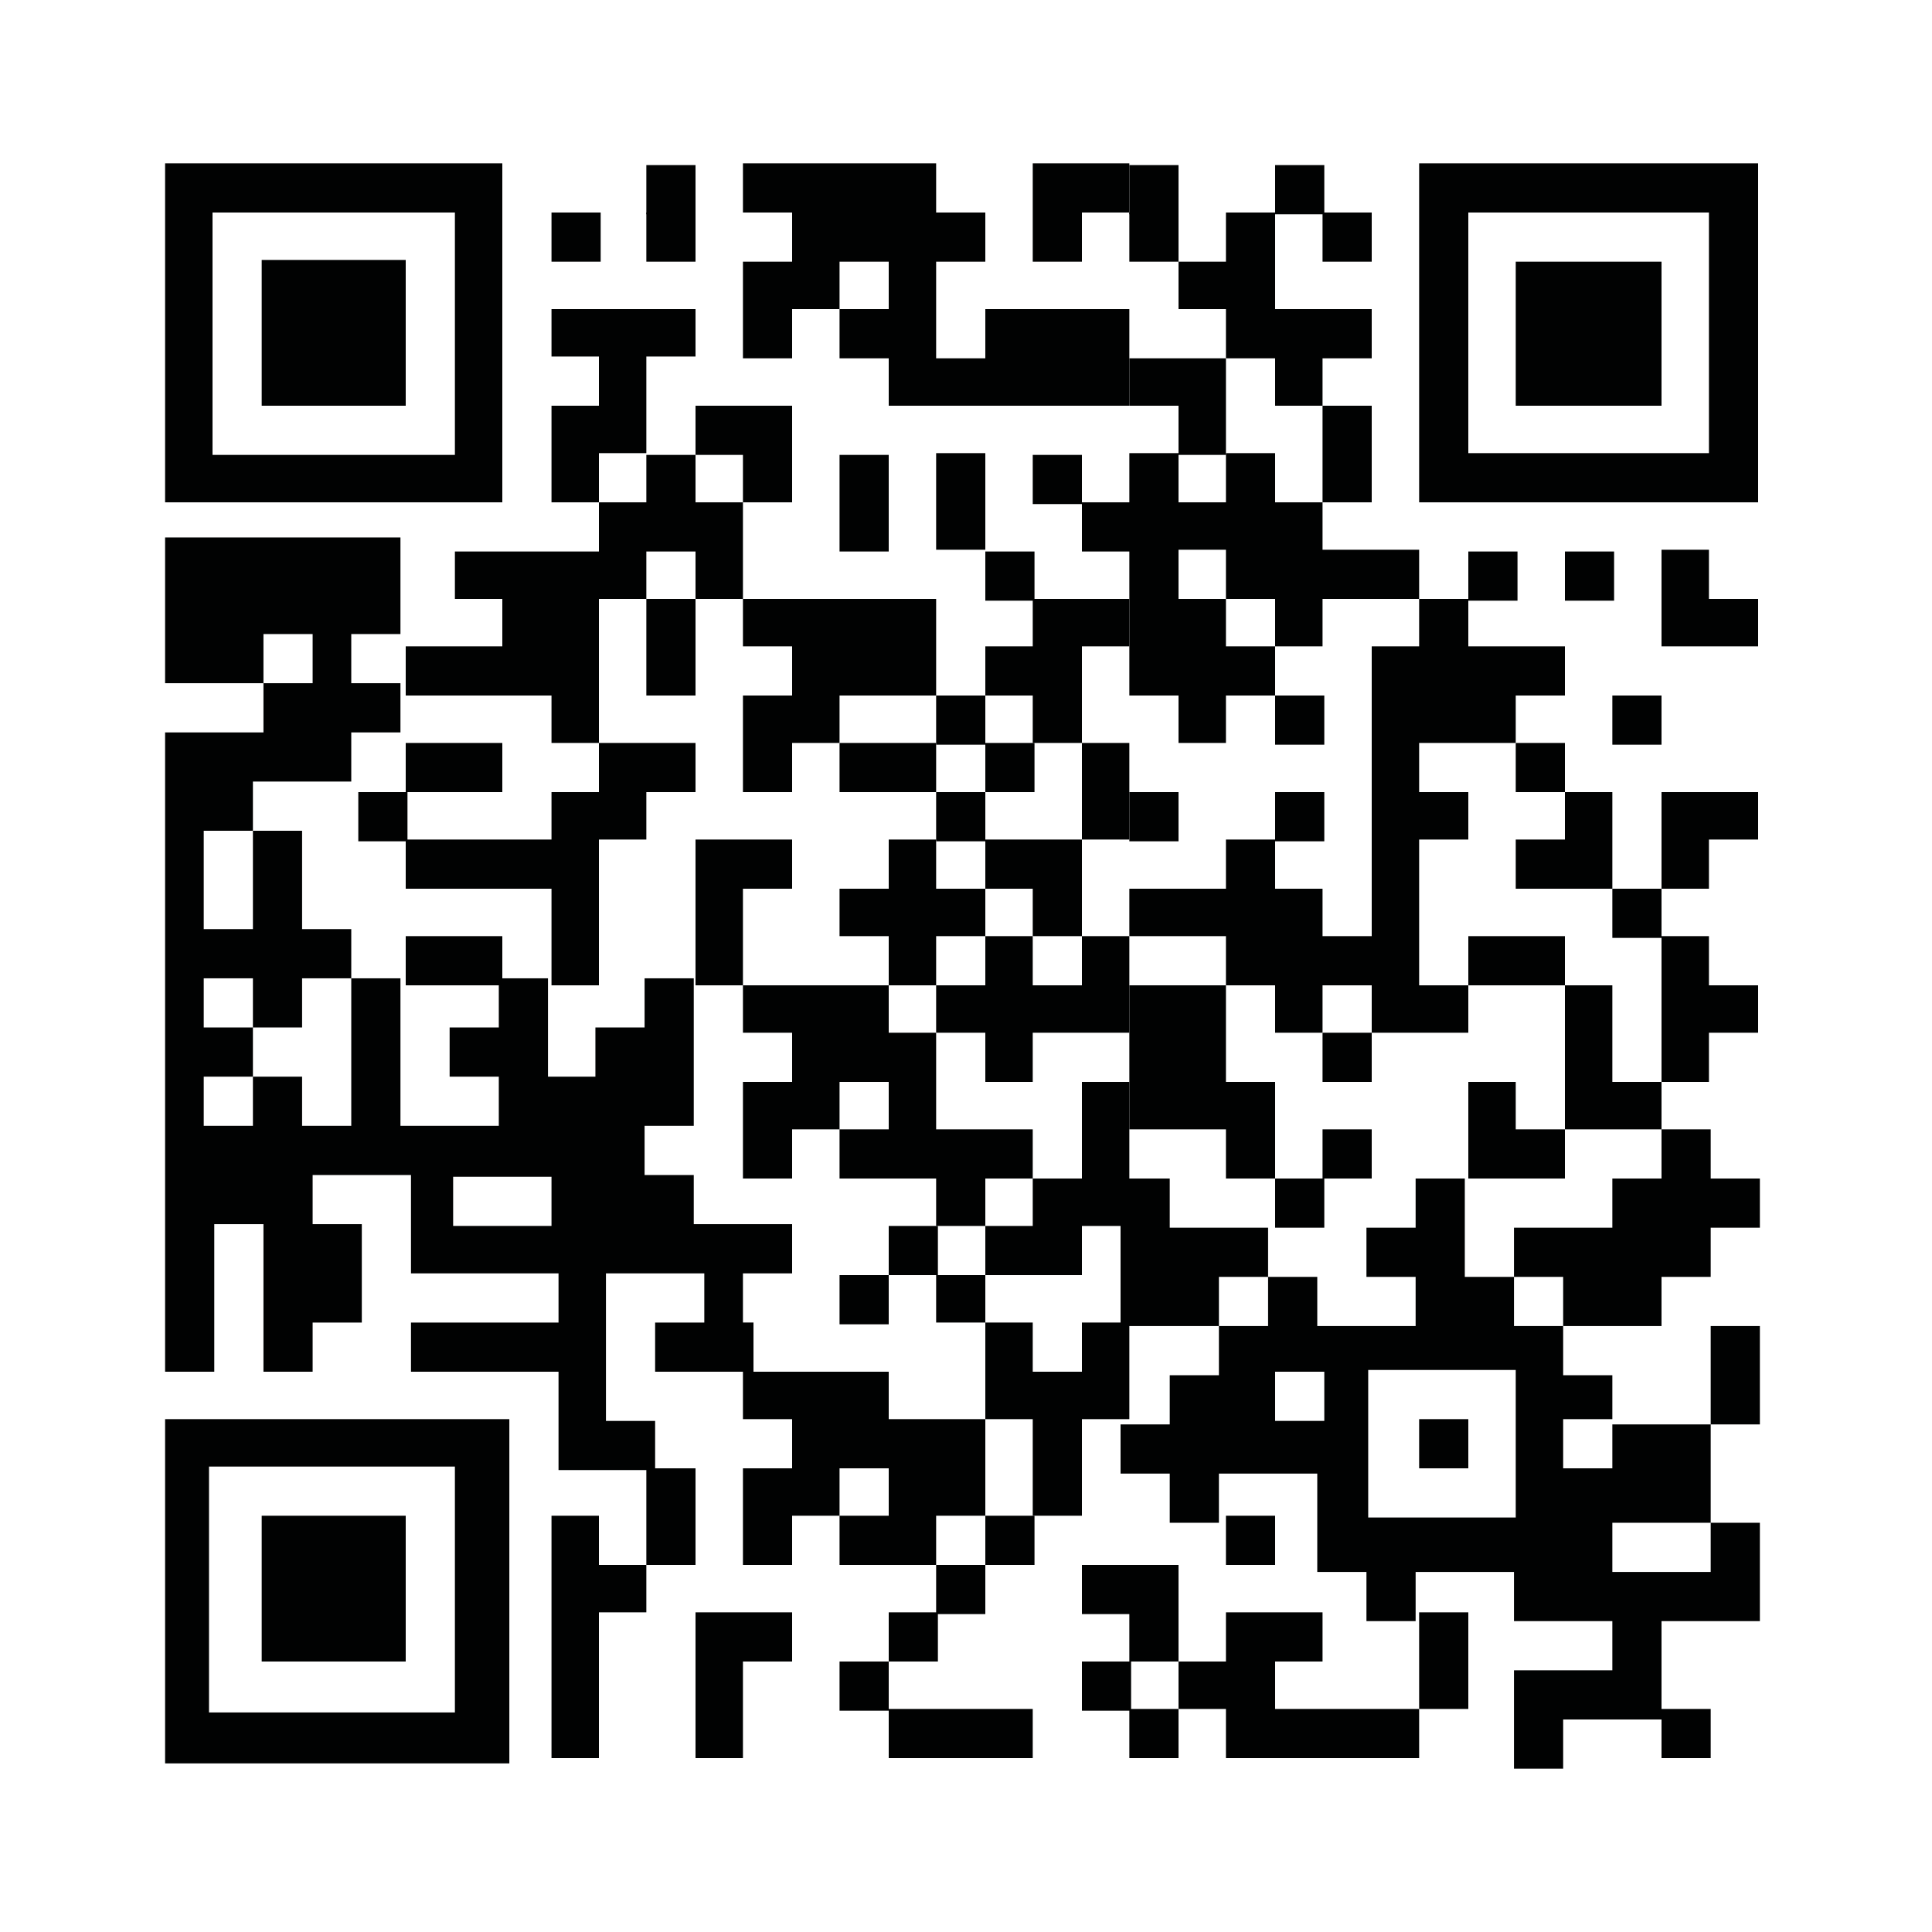 <?xml version="1.0" encoding="utf-8"?>
<!-- Generator: Adobe Illustrator 19.2.1, SVG Export Plug-In . SVG Version: 6.00 Build 0)  -->
<svg version="1.1" id="Layer_1" xmlns="http://www.w3.org/2000/svg" xmlns:xlink="http://www.w3.org/1999/xlink" x="0px" y="0px"
	 width="110px" height="110px" viewBox="0 0 110 110" style="enable-background:new 0 0 110 110;" xml:space="preserve">
<style type="text/css">
	.st0{fill:#FFFFFF;}
	.st1{fill:#010202;}
</style>
<g>
	<rect class="st0" width="110" height="110"/>
	<polygon class="st1" points="14.9,12.1 17.6,12.1 20.4,12.1 23.1,12.1 25.9,12.1 28.6,12.1 28.6,9.3 25.9,9.3 23.1,9.3 20.4,9.3 
		17.6,9.3 14.9,9.3 12.1,9.3 9.4,9.3 9.4,12.1 12.1,12.1 	"/>
	<rect x="36.8" y="9.4" class="st1" width="2.8" height="2.8"/>
	<polygon class="st1" points="47.8,12.1 50.6,12.1 53.3,12.1 53.3,9.3 50.6,9.3 47.8,9.3 45.1,9.3 42.3,9.3 42.3,12.1 45.1,12.1 	
		"/>
	<polygon class="st1" points="58.8,9.3 58.8,12.1 61.6,12.1 64.3,12.1 64.3,9.3 61.6,9.3 	"/>
	<rect x="64.3" y="9.4" class="st1" width="2.8" height="2.8"/>
	<rect x="72.6" y="9.4" class="st1" width="2.8" height="2.8"/>
	<polygon class="st1" points="97.3,9.3 94.6,9.3 91.8,9.3 89.1,9.3 86.3,9.3 83.6,9.3 80.8,9.3 80.8,12.1 83.6,12.1 86.3,12.1 
		89.1,12.1 91.8,12.1 94.6,12.1 97.3,12.1 100.1,12.1 100.1,9.3 	"/>
	<rect x="31.4" y="12.1" class="st1" width="2.8" height="2.8"/>
	<rect x="36.8" y="12.1" class="st1" width="2.8" height="2.8"/>
	<rect x="58.8" y="12.1" class="st1" width="2.8" height="2.8"/>
	<rect x="64.3" y="12.1" class="st1" width="2.8" height="2.8"/>
	<rect x="75.3" y="12.1" class="st1" width="2.8" height="2.8"/>
	<polygon class="st1" points="97.3,14.8 97.3,17.6 97.3,20.3 97.3,23.1 97.3,25.8 94.6,25.8 91.8,25.8 89.1,25.8 86.3,25.8 
		83.6,25.8 83.6,23.1 83.6,20.3 83.6,17.6 83.6,14.8 83.6,12.1 80.8,12.1 80.8,14.8 80.8,17.6 80.8,20.3 80.8,23.1 80.8,25.8 
		80.8,28.6 83.6,28.6 86.3,28.6 89.1,28.6 91.8,28.6 94.6,28.6 97.3,28.6 100.1,28.6 100.1,25.8 100.1,23.1 100.1,20.3 100.1,17.6 
		100.1,14.8 100.1,12.1 97.3,12.1 	"/>
	<polygon class="st1" points="17.6,14.8 14.9,14.8 14.9,17.6 14.9,20.3 14.9,23.1 17.6,23.1 20.4,23.1 23.1,23.1 23.1,20.3 
		23.1,17.6 23.1,14.8 20.4,14.8 	"/>
	<polygon class="st1" points="58.8,17.6 56.1,17.6 56.1,20.4 53.3,20.4 53.3,17.6 53.3,14.9 56.1,14.9 56.1,12.1 53.3,12.1 
		50.6,12.1 47.8,12.1 45.1,12.1 45.1,14.9 42.3,14.9 42.3,17.6 42.3,20.4 45.1,20.4 45.1,17.6 47.8,17.6 47.8,14.9 50.6,14.9 
		50.6,17.6 47.8,17.6 47.8,20.4 50.6,20.4 50.6,23.1 53.3,23.1 56.1,23.1 58.8,23.1 61.6,23.1 64.3,23.1 64.3,20.4 64.3,17.6 
		61.6,17.6 	"/>
	<polygon class="st1" points="72.6,23.1 75.3,23.1 75.3,20.4 78.1,20.4 78.1,17.6 75.3,17.6 72.6,17.6 72.6,14.9 72.6,12.1 
		69.8,12.1 69.8,14.9 67.1,14.9 67.1,17.6 69.8,17.6 69.8,20.4 72.6,20.4 	"/>
	<polygon class="st1" points="91.8,23.1 94.6,23.1 94.6,20.4 94.6,17.6 94.6,14.9 91.8,14.9 89.1,14.9 86.3,14.9 86.3,17.6 
		86.3,20.4 86.3,23.1 89.1,23.1 	"/>
	<polygon class="st1" points="36.8,25.8 36.8,23.1 36.8,20.3 39.6,20.3 39.6,17.6 36.8,17.6 34.1,17.6 31.4,17.6 31.4,20.3 
		34.1,20.3 34.1,23.1 31.4,23.1 31.4,25.8 31.4,28.6 34.1,28.6 34.1,25.8 	"/>
	<polygon class="st1" points="69.8,23.1 69.8,20.4 67.1,20.4 64.3,20.4 64.3,23.1 67.1,23.1 67.1,25.9 69.8,25.9 	"/>
	<polygon class="st1" points="14.9,28.6 17.6,28.6 20.4,28.6 23.1,28.6 25.9,28.6 28.6,28.6 28.6,25.9 28.6,23.1 28.6,20.4 
		28.6,17.6 28.6,14.9 28.6,12.1 25.9,12.1 25.9,14.9 25.9,17.6 25.9,20.4 25.9,23.1 25.9,25.9 23.1,25.9 20.4,25.9 17.6,25.9 
		14.9,25.9 12.1,25.9 12.1,23.1 12.1,20.4 12.1,17.6 12.1,14.9 12.1,12.1 9.4,12.1 9.4,14.9 9.4,17.6 9.4,20.4 9.4,23.1 9.4,25.9 
		9.4,28.6 12.1,28.6 	"/>
	<polygon class="st1" points="42.3,28.6 45.1,28.6 45.1,25.9 45.1,23.1 42.3,23.1 39.6,23.1 39.6,25.9 42.3,25.9 	"/>
	<polygon class="st1" points="56.1,25.8 53.3,25.8 53.3,28.6 53.3,31.3 56.1,31.3 56.1,28.6 	"/>
	<rect x="58.8" y="25.9" class="st1" width="2.8" height="2.8"/>
	<polygon class="st1" points="75.3,28.6 78.1,28.6 78.1,25.9 78.1,23.1 75.3,23.1 75.3,25.9 	"/>
	<polygon class="st1" points="50.6,28.6 50.6,25.9 47.8,25.9 47.8,28.6 47.8,31.4 50.6,31.4 	"/>
	<rect x="61.6" y="28.6" class="st1" width="2.8" height="2.8"/>
	<rect x="56.1" y="31.4" class="st1" width="2.8" height="2.8"/>
	<polygon class="st1" points="78.1,31.3 75.3,31.3 75.3,28.6 72.6,28.6 72.6,25.8 69.8,25.8 69.8,28.6 67.1,28.6 67.1,25.8 
		64.3,25.8 64.3,28.6 64.3,31.3 64.3,34.1 64.3,36.8 64.3,39.6 67.1,39.6 67.1,42.3 69.8,42.3 69.8,39.6 72.6,39.6 72.6,36.8 
		69.8,36.8 69.8,34.1 67.1,34.1 67.1,31.3 69.8,31.3 69.8,34.1 72.6,34.1 72.6,36.8 75.3,36.8 75.3,34.1 78.1,34.1 80.8,34.1 
		80.8,31.3 	"/>
	<rect x="83.6" y="31.4" class="st1" width="2.8" height="2.8"/>
	<rect x="89.1" y="31.4" class="st1" width="2.8" height="2.8"/>
	<polygon class="st1" points="97.3,31.3 94.6,31.3 94.6,34.1 94.6,36.8 97.3,36.8 100.1,36.8 100.1,34.1 97.3,34.1 	"/>
	<polygon class="st1" points="45.1,36.8 45.1,39.6 42.3,39.6 42.3,42.3 42.3,45.1 45.1,45.1 45.1,42.3 47.8,42.3 47.8,39.6 
		50.6,39.6 53.3,39.6 53.3,36.8 53.3,34.1 50.6,34.1 47.8,34.1 45.1,34.1 42.3,34.1 42.3,36.8 	"/>
	<polygon class="st1" points="58.8,34.1 58.8,36.8 56.1,36.8 56.1,39.6 58.8,39.6 58.8,42.3 61.6,42.3 61.6,39.6 61.6,36.8 
		64.3,36.8 64.3,34.1 61.6,34.1 	"/>
	<polygon class="st1" points="25.9,39.6 28.6,39.6 31.4,39.6 31.4,42.3 34.1,42.3 34.1,39.6 34.1,36.8 34.1,34.1 36.8,34.1 
		36.8,31.4 39.6,31.4 39.6,34.1 42.3,34.1 42.3,31.4 42.3,28.6 39.6,28.6 39.6,25.9 36.8,25.9 36.8,28.6 34.1,28.6 34.1,31.4 
		31.4,31.4 28.6,31.4 25.9,31.4 25.9,34.1 28.6,34.1 28.6,36.8 25.9,36.8 23.1,36.8 23.1,39.6 	"/>
	<polygon class="st1" points="36.8,39.6 39.6,39.6 39.6,36.8 39.6,34.1 36.8,34.1 36.8,36.8 	"/>
	<rect x="53.3" y="39.6" class="st1" width="2.8" height="2.8"/>
	<rect x="72.6" y="39.6" class="st1" width="2.8" height="2.8"/>
	<rect x="91.8" y="39.6" class="st1" width="2.8" height="2.8"/>
	<polygon class="st1" points="25.9,45.1 28.6,45.1 28.6,42.3 25.9,42.3 23.1,42.3 23.1,45.1 	"/>
	<polygon class="st1" points="50.6,42.3 47.8,42.3 47.8,45.1 50.6,45.1 53.3,45.1 53.3,42.3 	"/>
	<rect x="56.1" y="42.3" class="st1" width="2.8" height="2.8"/>
	<rect x="86.3" y="42.3" class="st1" width="2.8" height="2.8"/>
	<rect x="20.4" y="45.1" class="st1" width="2.8" height="2.8"/>
	<rect x="53.3" y="45.1" class="st1" width="2.8" height="2.8"/>
	<polygon class="st1" points="61.6,47.8 64.3,47.8 64.3,45.1 64.3,42.3 61.6,42.3 61.6,45.1 	"/>
	<rect x="64.3" y="45.1" class="st1" width="2.8" height="2.8"/>
	<rect x="72.6" y="45.1" class="st1" width="2.8" height="2.8"/>
	<polygon class="st1" points="94.6,45.1 94.6,47.8 94.6,50.6 97.3,50.6 97.3,47.8 100.1,47.8 100.1,45.1 97.3,45.1 	"/>
	<polygon class="st1" points="53.3,47.8 50.6,47.8 50.6,50.6 47.8,50.6 47.8,53.3 50.6,53.3 50.6,56.1 53.3,56.1 53.3,53.3 
		56.1,53.3 56.1,50.6 53.3,50.6 	"/>
	<polygon class="st1" points="56.1,47.8 56.1,50.6 58.8,50.6 58.8,53.3 61.6,53.3 61.6,50.6 61.6,47.8 58.8,47.8 	"/>
	<polygon class="st1" points="86.3,47.8 86.3,50.6 89.1,50.6 91.8,50.6 91.8,47.8 91.8,45.1 89.1,45.1 89.1,47.8 	"/>
	<polygon class="st1" points="42.3,50.6 45.1,50.6 45.1,47.8 42.3,47.8 39.6,47.8 39.6,50.6 39.6,53.3 39.6,56.1 42.3,56.1 
		42.3,53.3 	"/>
	<rect x="91.8" y="50.6" class="st1" width="2.8" height="2.8"/>
	<polygon class="st1" points="25.9,53.3 23.1,53.3 23.1,56.1 25.9,56.1 28.6,56.1 28.6,53.3 	"/>
	<polygon class="st1" points="34.1,53.3 34.1,50.6 34.1,47.8 36.8,47.8 36.8,45.1 39.6,45.1 39.6,42.3 36.8,42.3 34.1,42.3 
		34.1,45.1 31.4,45.1 31.4,47.8 28.6,47.8 25.9,47.8 23.1,47.8 23.1,50.6 25.9,50.6 28.6,50.6 31.4,50.6 31.4,53.3 31.4,56.1 
		34.1,56.1 	"/>
	<polygon class="st1" points="89.1,56.1 89.1,53.3 86.3,53.3 83.6,53.3 83.6,56.1 86.3,56.1 	"/>
	<polygon class="st1" points="50.6,56.1 47.8,56.1 45.1,56.1 42.3,56.1 42.3,58.8 45.1,58.8 45.1,61.6 42.3,61.6 42.3,64.3 
		42.3,67.1 45.1,67.1 45.1,64.3 47.8,64.3 47.8,61.6 50.6,61.6 50.6,64.3 47.8,64.3 47.8,67.1 50.6,67.1 53.3,67.1 53.3,69.8 
		56.1,69.8 56.1,67.1 58.8,67.1 58.8,64.3 56.1,64.3 53.3,64.3 53.3,61.6 53.3,58.8 50.6,58.8 	"/>
	<polygon class="st1" points="58.8,56.1 58.8,53.3 56.1,53.3 56.1,56.1 53.3,56.1 53.3,58.8 56.1,58.8 56.1,61.6 58.8,61.6 
		58.8,58.8 61.6,58.8 64.3,58.8 64.3,56.1 64.3,53.3 61.6,53.3 61.6,56.1 	"/>
	<polygon class="st1" points="72.6,58.8 75.3,58.8 75.3,56.1 78.1,56.1 78.1,58.8 80.8,58.8 83.6,58.8 83.6,56.1 80.8,56.1 
		80.8,53.3 80.8,50.6 80.8,47.8 83.6,47.8 83.6,45.1 80.8,45.1 80.8,42.3 83.6,42.3 86.3,42.3 86.3,39.6 89.1,39.6 89.1,36.8 
		86.3,36.8 83.6,36.8 83.6,34.1 80.8,34.1 80.8,36.8 78.1,36.8 78.1,39.6 78.1,42.3 78.1,45.1 78.1,47.8 78.1,50.6 78.1,53.3 
		75.3,53.3 75.3,50.6 72.6,50.6 72.6,47.8 69.8,47.8 69.8,50.6 67.1,50.6 64.3,50.6 64.3,53.3 67.1,53.3 69.8,53.3 69.8,56.1 
		72.6,56.1 	"/>
	<polygon class="st1" points="94.6,58.8 94.6,61.6 97.3,61.6 97.3,58.8 100.1,58.8 100.1,56.1 97.3,56.1 97.3,53.3 94.6,53.3 
		94.6,56.1 	"/>
	<rect x="75.3" y="58.8" class="st1" width="2.8" height="2.8"/>
	<polygon class="st1" points="91.8,58.8 91.8,56.1 89.1,56.1 89.1,58.8 89.1,61.6 89.1,64.3 91.8,64.3 94.6,64.3 94.6,61.6 
		91.8,61.6 	"/>
	<polygon class="st1" points="72.6,61.6 69.8,61.6 69.8,58.8 69.8,56.1 67.1,56.1 64.3,56.1 64.3,58.8 64.3,61.6 64.3,64.3 
		67.1,64.3 69.8,64.3 69.8,67.1 72.6,67.1 72.6,64.3 	"/>
	<polygon class="st1" points="86.3,61.6 83.6,61.6 83.6,64.3 83.6,67.1 86.3,67.1 89.1,67.1 89.1,64.3 86.3,64.3 	"/>
	<rect x="75.3" y="64.3" class="st1" width="2.8" height="2.8"/>
	<rect x="72.6" y="67.1" class="st1" width="2.8" height="2.8"/>
	<path class="st1" d="M91.8,67.1v2.8h-2.8h-2.8v2.8h2.8v2.8h-2.8v-2.8h-2.8v-2.8v-2.8h-2.8v2.8h-2.8v2.8h2.8v2.8h-2.8h-2.8v-2.8
		h-2.8v2.8h-2.8v-2.8h2.8v-2.8h-2.8h-2.8v-2.8h-2.8v2.8v2.8v2.8h2.8h2.8v2.8h-2.8v2.8h-2.8v2.8h2.8v2.8h2.8v-2.8h2.8h2.8v2.8v2.8
		h2.8v2.8h2.8v-2.8h2.8h2.8v2.8h2.8h2.8v2.8h-2.8h-2.8v2.8v2.8h2.8v-2.8h2.8h2.8v-2.8v-2.8h2.8h2.8v-2.8v-2.8h-2.8v2.8h-2.8h-2.8
		v-2.8h2.8h2.8v-2.8v-2.8h2.8v-2.8v-2.8h-2.8v2.8v2.8h-2.8h-2.8v-2.8h-2.8v-2.8h2.8h2.8v-2.8h2.8v-2.8h2.8v-2.8h-2.8v-2.8h-2.8v2.8
		H91.8z M72.6,78.1h2.8v2.8h-2.8V78.1z M91.8,83.6h-2.8v-2.8h2.8V83.6z M86.3,80.8L86.3,80.8v2.8v2.8h-2.8h-2.8h-2.8v-2.8v-2.8v-2.8
		h2.8h2.8h2.8V80.8z"/>
	<rect x="50.6" y="69.8" class="st1" width="2.8" height="2.8"/>
	<polygon class="st1" points="56.1,69.8 56.1,72.6 58.8,72.6 61.6,72.6 61.6,69.8 64.3,69.8 64.3,67.1 64.3,64.3 64.3,61.6 
		61.6,61.6 61.6,64.3 61.6,67.1 58.8,67.1 58.8,69.8 	"/>
	<rect x="47.8" y="72.6" class="st1" width="2.8" height="2.8"/>
	<polygon class="st1" points="53.3,75.3 56.1,75.3 56.1,78.1 56.1,80.8 53.3,80.8 50.6,80.8 50.6,78.1 47.8,78.1 45.1,78.1 
		42.3,78.1 42.3,80.8 45.1,80.8 45.1,83.6 42.3,83.6 42.3,86.3 42.3,89.1 45.1,89.1 45.1,86.3 47.8,86.3 47.8,83.6 50.6,83.6 
		50.6,86.3 47.8,86.3 47.8,89.1 50.6,89.1 53.3,89.1 53.3,86.3 56.1,86.3 56.1,83.6 56.1,80.8 58.8,80.8 58.8,83.6 58.8,86.3 
		61.6,86.3 61.6,83.6 61.6,80.8 64.3,80.8 64.3,78.1 64.3,75.3 61.6,75.3 61.6,78.1 58.8,78.1 58.8,75.3 56.1,75.3 56.1,72.6 
		53.3,72.6 	"/>
	<path class="st1" d="M42.3,75.3v-2.8h2.8v-2.8h-2.8h-2.8v-2.8h-2.8v-2.8h2.8v-2.8v-2.8v-2.8h-2.8v2.8h-2.8v2.8h-2.7v-2.8v-2.8h-2.8
		v2.8h-2.8v2.8h2.8v2.8h-2.8h-2.8v-2.8v-2.8v-2.8h-2.8v2.8v2.8v2.8h-2.8v-2.8h-2.8v2.8h-2.8v-2.8h2.8v-2.8h-2.8v-2.8h2.8v2.8h2.8
		v-2.8h2.8v-2.8h-2.8v-2.8v-2.8h-2.8v2.8v2.8h-2.8v-2.8v-2.8h2.8v-2.8h2.8h2.8v-2.8h2.8v-2.8h-2.8v-2.8h2.8v-2.8v-2.7h-2.8h-2.8
		h-2.8h-2.8H9.4v2.7v2.8v2.8h2.8h2.8v-2.8h2.8v2.8h-2.8v2.8h-2.8H9.4v2.8v2.8v2.8v2.8v2.8v2.8v2.8v2.8v2.8v2.8v2.8v2.8v2.8h2.8v-2.8
		v-2.8v-2.8h2.8v2.8v2.8v2.8h2.8v-2.8h2.8v-2.8v-2.8h-2.8v-2.8h2.8h2.8v2.8v2.8h2.8h2.8h2.8v2.8h-2.8h-2.8h-2.8v2.8h2.8h2.8h2.8v2.8
		v2.8h2.7h2.8v-2.8h-2.8v-2.8v-2.8v-2.8h2.8h2.8v2.8h-2.8v2.8h2.8h2.8V75.3z M28.6,69.8h-2.8v-2.8h2.8h2.8v2.8H28.6z"/>
	<path class="st1" d="M23.1,80.8h-2.8h-2.8h-2.8h-2.8H9.4v2.8v2.8v2.8v2.8v2.8v2.8v2.8h2.8h2.8h2.8h2.8h2.8h2.8h2.8v-2.8v-2.8v-2.8
		v-2.8v-2.8v-2.8v-2.8h-2.8H23.1z M25.9,86.3v2.8v2.8v2.8v2.8h-2.8h-2.8h-2.8h-2.8h-2.8v-2.8v-2.8v-2.8v-2.8v-2.8h2.8h2.8h2.8h2.8
		h2.8V86.3z"/>
	<rect x="80.8" y="80.8" class="st1" width="2.8" height="2.8"/>
	<polygon class="st1" points="17.6,86.3 14.9,86.3 14.9,89.1 14.9,91.8 14.9,94.6 17.6,94.6 20.4,94.6 23.1,94.6 23.1,91.8 
		23.1,89.1 23.1,86.3 20.4,86.3 	"/>
	<polygon class="st1" points="34.1,86.3 31.4,86.3 31.4,89.1 31.4,91.8 31.4,94.6 31.4,97.3 31.4,100.1 34.1,100.1 34.1,97.3 
		34.1,94.6 34.1,91.8 36.8,91.8 36.8,89.1 34.1,89.1 	"/>
	<polygon class="st1" points="36.8,89.1 39.6,89.1 39.6,86.3 39.6,83.6 36.8,83.6 36.8,86.3 	"/>
	<rect x="56.1" y="86.3" class="st1" width="2.8" height="2.8"/>
	<rect x="69.8" y="86.3" class="st1" width="2.8" height="2.8"/>
	<rect x="53.3" y="89.1" class="st1" width="2.8" height="2.8"/>
	<rect x="61.6" y="89.1" class="st1" width="2.8" height="2.8"/>
	<polygon class="st1" points="67.1,89.1 64.3,89.1 64.3,91.8 64.3,94.6 67.1,94.6 67.1,91.8 	"/>
	<polygon class="st1" points="39.6,91.8 39.6,94.6 39.6,97.3 39.6,100.1 42.3,100.1 42.3,97.3 42.3,94.6 45.1,94.6 45.1,91.8 
		42.3,91.8 	"/>
	<rect x="50.6" y="91.8" class="st1" width="2.8" height="2.8"/>
	<rect x="47.8" y="94.6" class="st1" width="2.8" height="2.8"/>
	<rect x="61.6" y="94.6" class="st1" width="2.8" height="2.8"/>
	<polygon class="st1" points="80.8,97.3 83.6,97.3 83.6,94.6 83.6,91.8 80.8,91.8 80.8,94.6 	"/>
	<polygon class="st1" points="53.3,100.1 56.1,100.1 58.8,100.1 58.8,97.3 56.1,97.3 53.3,97.3 50.6,97.3 50.6,100.1 	"/>
	<rect x="64.3" y="97.3" class="st1" width="2.8" height="2.8"/>
	<polygon class="st1" points="75.3,97.3 72.6,97.3 72.6,94.6 75.3,94.6 75.3,91.8 72.6,91.8 69.8,91.8 69.8,94.6 67.1,94.6 
		67.1,97.3 69.8,97.3 69.8,100.1 72.6,100.1 75.3,100.1 78.1,100.1 80.8,100.1 80.8,97.3 78.1,97.3 	"/>
	<rect x="94.6" y="97.3" class="st1" width="2.8" height="2.8"/>
</g>
</svg>
